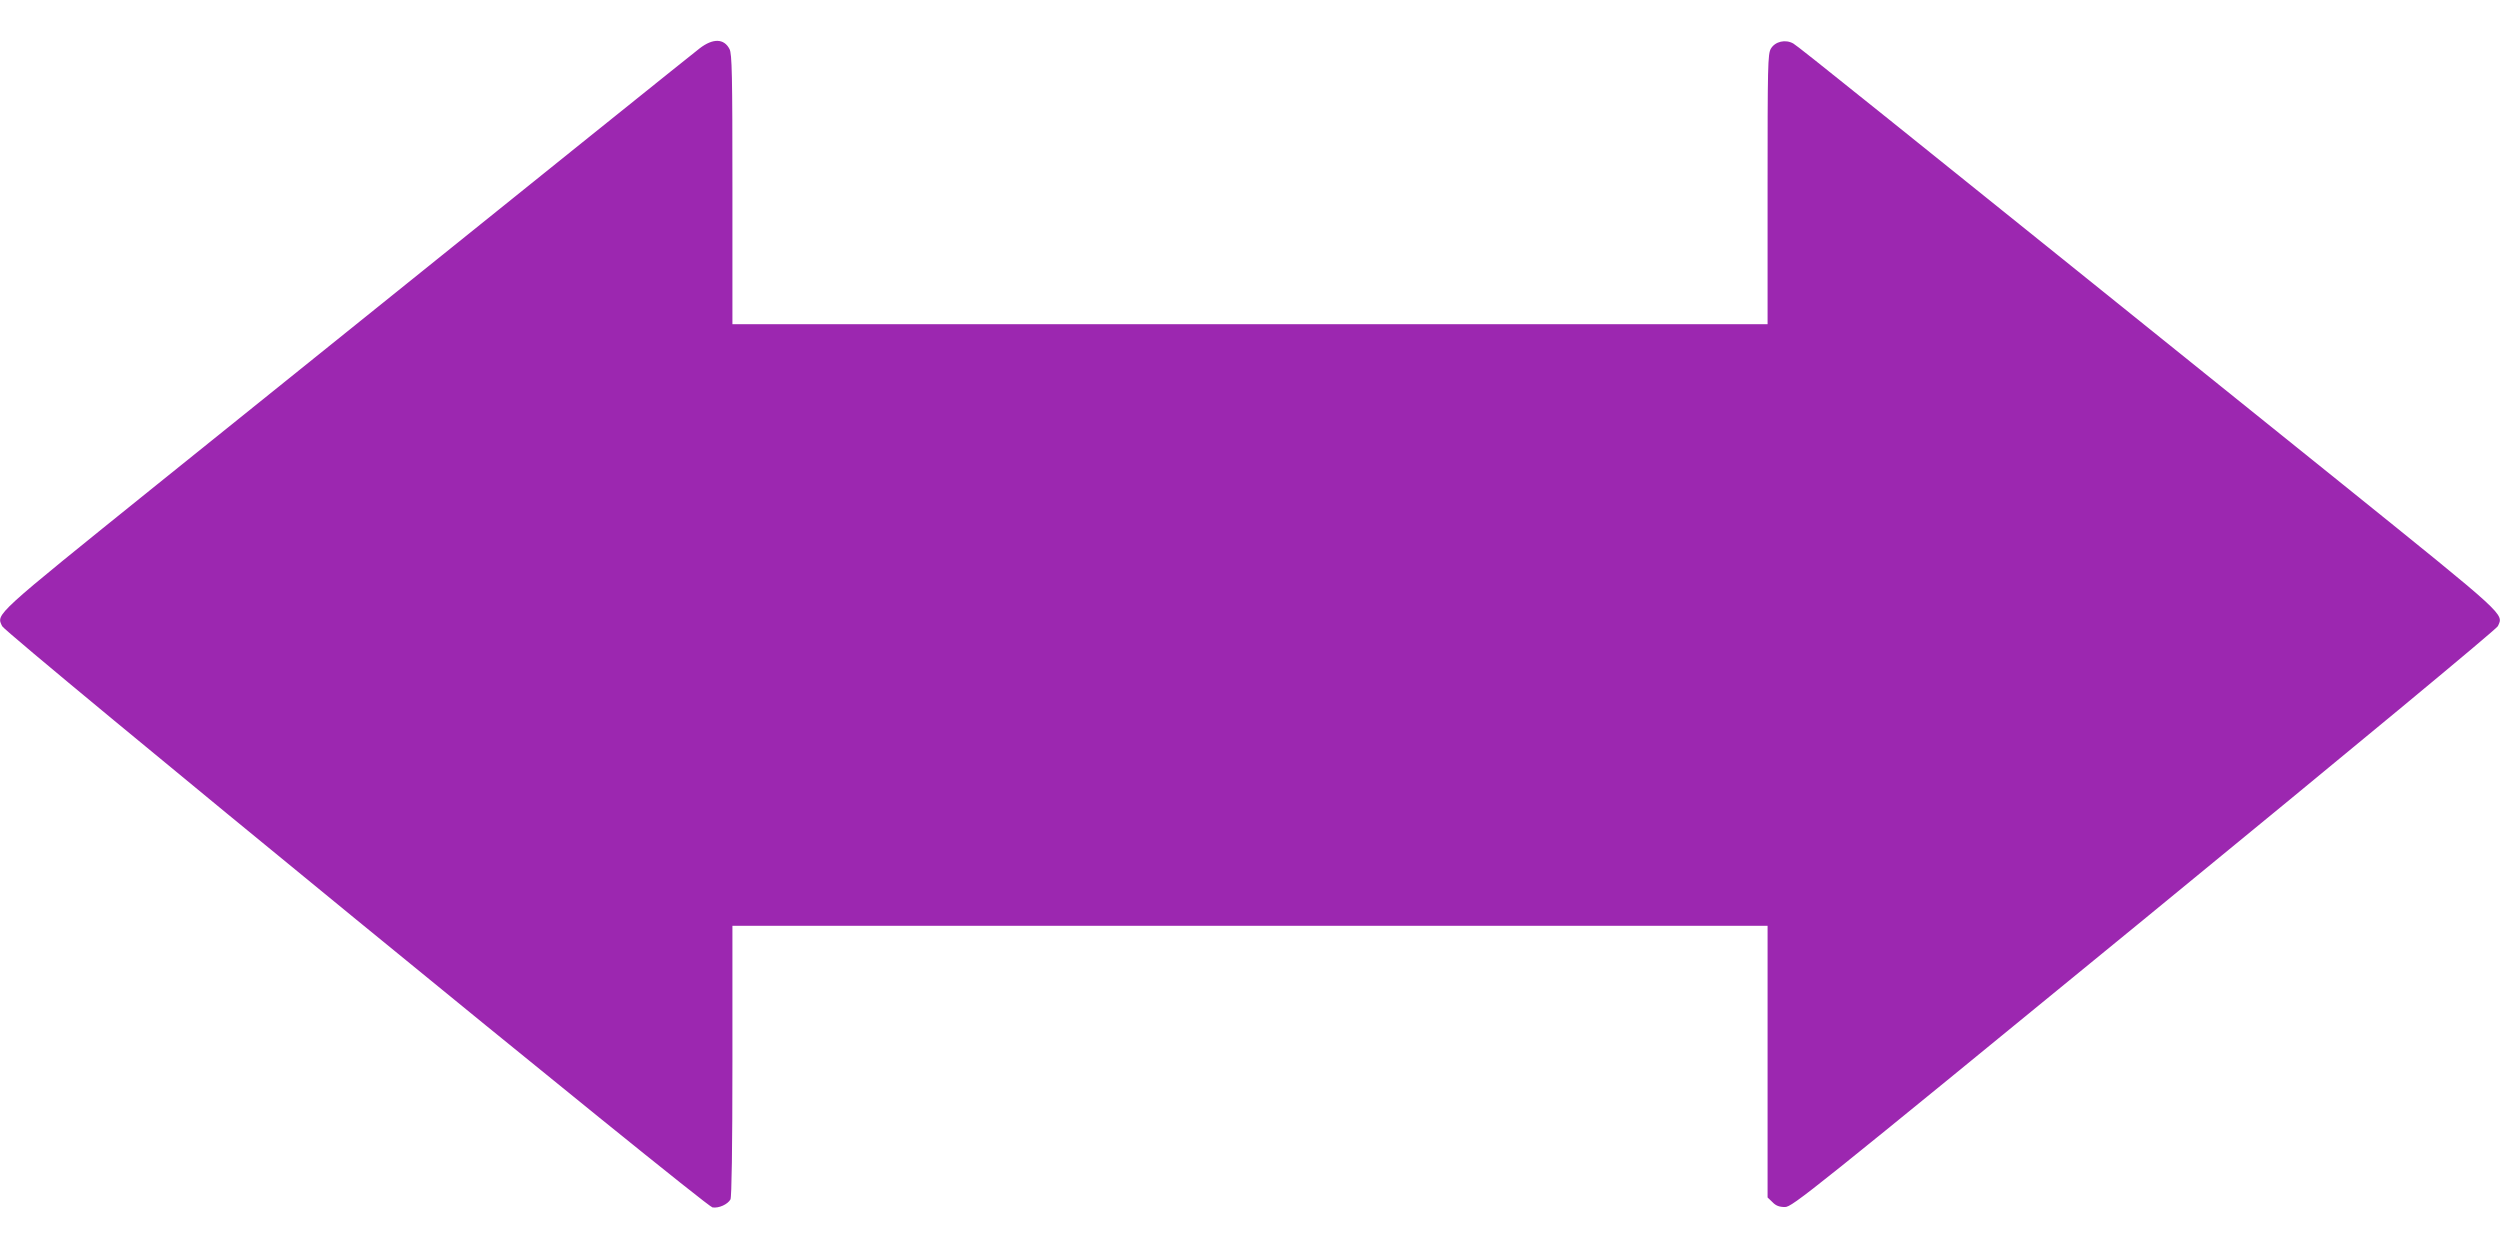 <?xml version="1.0" standalone="no"?>
<!DOCTYPE svg PUBLIC "-//W3C//DTD SVG 20010904//EN"
 "http://www.w3.org/TR/2001/REC-SVG-20010904/DTD/svg10.dtd">
<svg version="1.0" xmlns="http://www.w3.org/2000/svg"
 width="1280pt" height="640pt" viewBox="0 0 1280 640"
 preserveAspectRatio="xMidYMid meet">
<g transform="translate(0,640) scale(0.1,-0.1)"
fill="#9c27b0" stroke="none">
<path d="M3583 6153 c-44 -34 -632 -506 -2778 -2233 -845 -681 -824 -662 -794
-726 20 -41 3601 -2972 3637 -2976 33 -5 78 16 92 41 6 13 10 256 10 710 l0
691 2650 0 2650 0 0 -695 0 -696 25 -24 c17 -18 35 -25 64 -25 37 0 122 68
1838 1473 1100 901 1803 1484 1812 1501 30 64 51 45 -794 726 -2415 1943
-2788 2243 -2813 2257 -40 23 -93 11 -115 -26 -16 -27 -17 -86 -17 -720 l0
-691 -2650 0 -2650 0 0 690 c0 587 -2 695 -15 719 -28 54 -84 56 -152 4z"/>
</g>
</svg>
